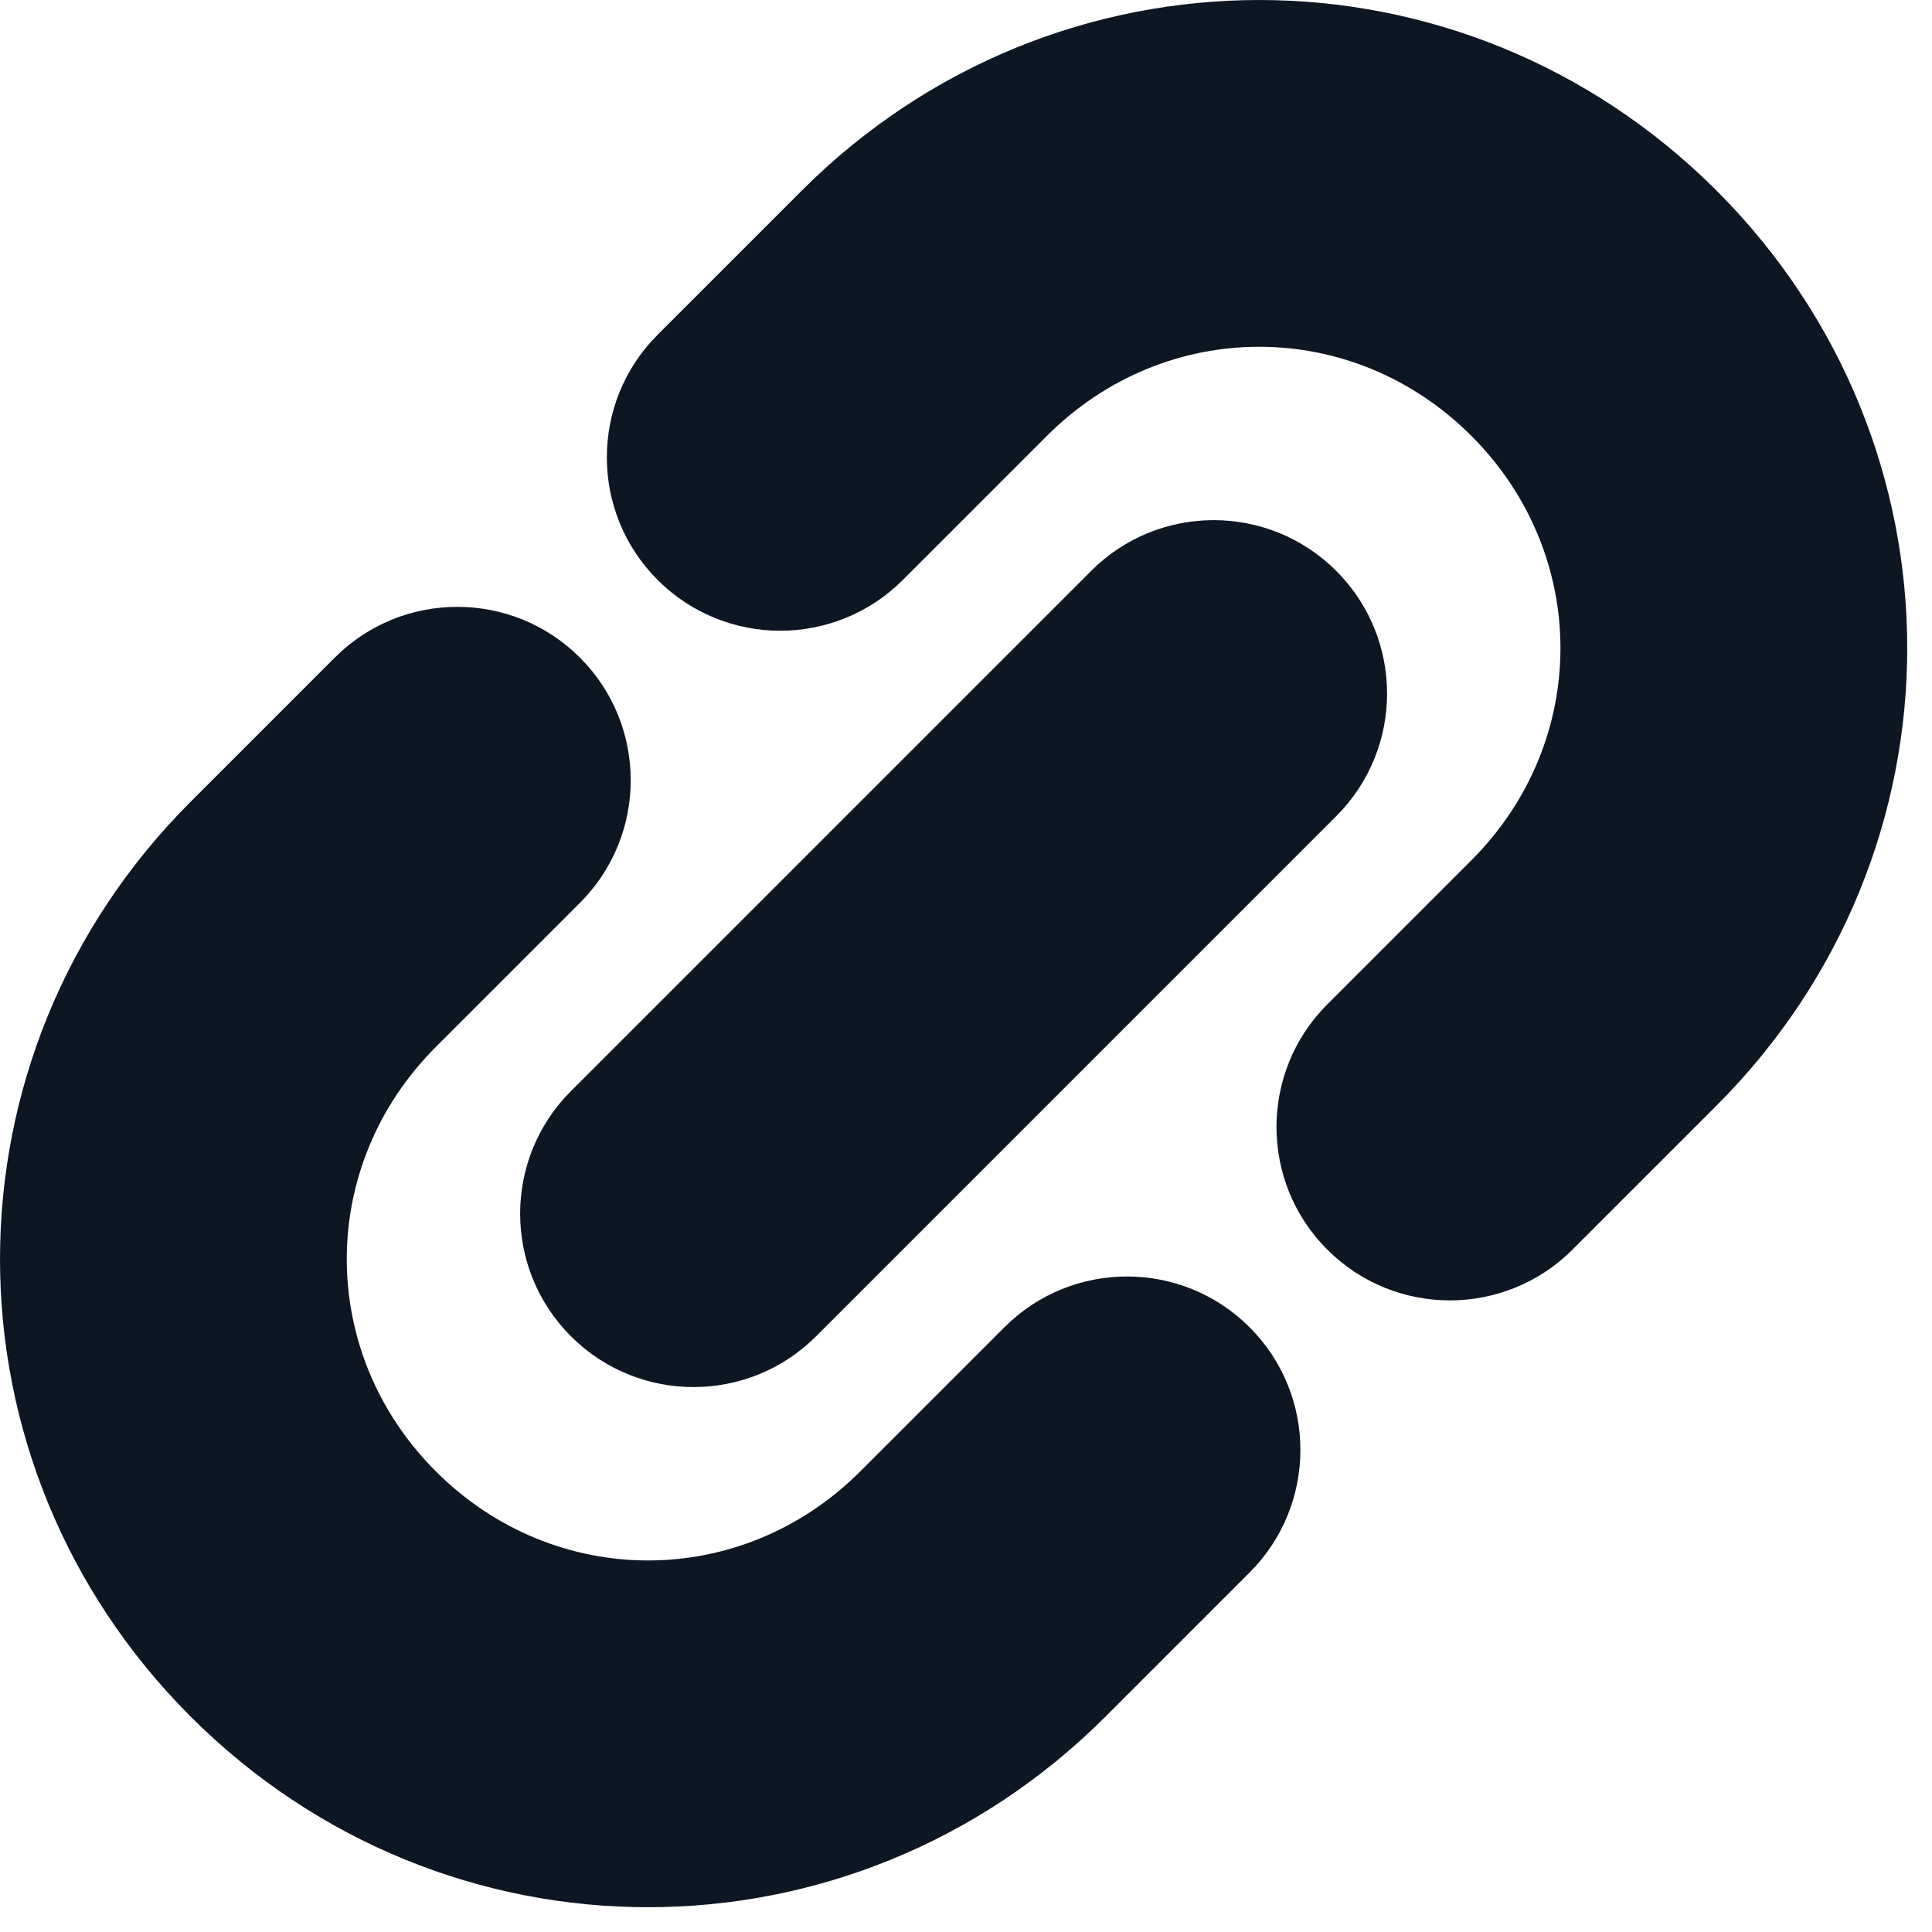 <?xml version="1.0" encoding="UTF-8"?>
<svg width="52px" height="52px" viewBox="0 0 52 52" version="1.1" xmlns="http://www.w3.org/2000/svg" xmlns:xlink="http://www.w3.org/1999/xlink">
    <title>link</title>
    <g id="Page-1" stroke="none" stroke-width="1" fill="none" fill-rule="evenodd">
        <g id="link" fill="#0D1623">
            <path d="M39.602,11.731 C36.406,8.534 31.375,8.534 28.178,11.731 L24.3,15.609 C22.477,17.432 19.523,17.432 17.7,15.609 C15.878,13.787 15.878,10.832 17.7,9.01 L21.579,5.131 C28.42,-1.71 39.36,-1.71 46.202,5.131 C53.044,11.973 53.044,22.913 46.202,29.755 L42.324,33.633 C40.501,35.456 37.546,35.456 35.724,33.633 C33.901,31.811 33.901,28.856 35.724,27.033 L39.602,23.155 C42.799,19.958 42.799,14.928 39.602,11.731 Z M35.966,15.367 C37.789,17.189 37.789,20.144 35.966,21.966 L21.966,35.966 C20.144,37.789 17.189,37.789 15.367,35.966 C13.544,34.144 13.544,31.189 15.367,29.367 L29.367,15.367 C31.189,13.544 34.144,13.544 35.966,15.367 Z M15.609,17.7 C17.432,19.523 17.432,22.477 15.609,24.3 L11.731,28.178 C8.534,31.375 8.534,36.406 11.731,39.602 C14.928,42.799 19.958,42.799 23.155,39.602 L27.033,35.724 C28.856,33.901 31.811,33.901 33.633,35.724 C35.456,37.546 35.456,40.501 33.633,42.324 L29.755,46.202 C22.913,53.044 11.973,53.044 5.131,46.202 C-1.71,39.36 -1.71,28.42 5.131,21.579 L9.01,17.7 C10.832,15.878 13.787,15.878 15.609,17.7 Z" id="Shape"></path>
        </g>
    </g>
</svg>